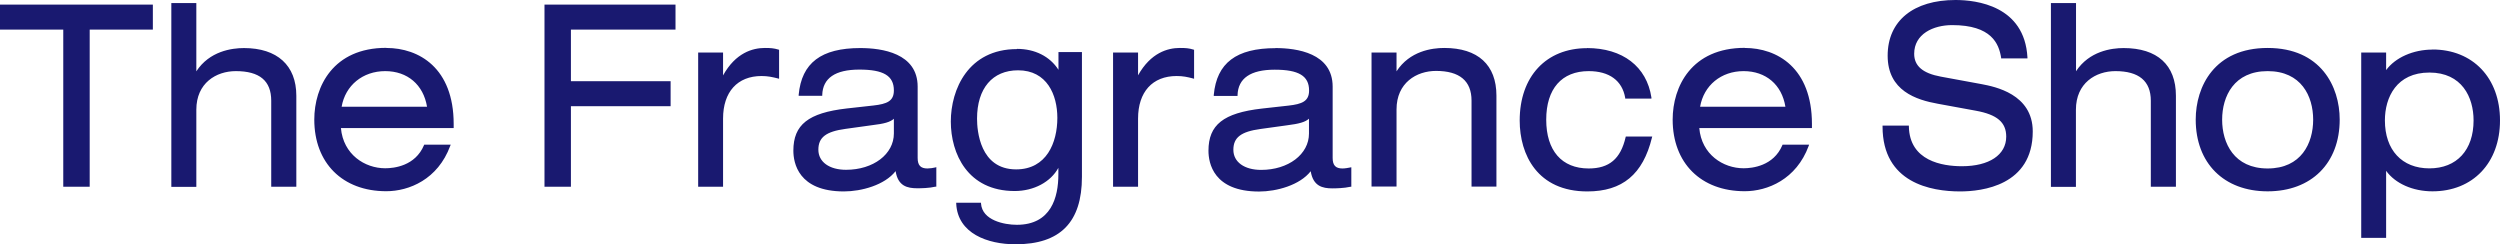 <?xml version="1.0" encoding="UTF-8"?>
<svg id="b" data-name="Layer 2" xmlns="http://www.w3.org/2000/svg" viewBox="0 0 245 23.94">
  <defs>
    <style>
      .d {
        fill: #191970;
        fill-rule: evenodd;
      }
    </style>
  </defs>
  <g id="c" data-name="Layer 1">
    <path class="d" d="M99.66,4.79c1.77,0,3.23.74,4.07,2.05v-1.74h2.3v12.23c0,4.45-2.13,6.61-6.51,6.61-2.72,0-5.67-1.05-5.81-3.98v-.09s2.43,0,2.43,0v.08c.12,1.64,2.26,2.08,3.51,2.08,3.36,0,4.07-2.69,4.07-4.94v-.64c-.75,1.38-2.4,2.27-4.28,2.27-4.62,0-6.26-3.67-6.26-6.81s1.7-7.1,6.48-7.1h0ZM238.38,4.85c3.96,0,6.62,2.79,6.62,6.95s-2.66,6.95-6.62,6.95c-1.93,0-3.65-.77-4.54-2.01v6.57h-2.44V5.15h2.44v1.72c.9-1.23,2.66-2.01,4.54-2.01ZM222.23,4.7c5.21,0,7.06,3.78,7.06,7.02,0,4.27-2.77,7.03-7.06,7.03s-7.05-2.76-7.05-7.03c0-3.24,1.84-7.02,7.05-7.02ZM84.32,4.71c2.09,0,5.61.49,5.61,3.78v6.99c0,.72.29,1.03.96,1.03.24,0,.57-.05.77-.1l.1-.03v1.91h-.07c-.64.15-1.4.16-1.8.16-.97,0-1.89-.21-2.12-1.68-1.07,1.37-3.35,1.99-5.07,1.99-4.47,0-4.95-2.8-4.95-4,0-2.54,1.47-3.7,5.23-4.13l2.61-.29c1.34-.15,2.01-.43,2.01-1.48,0-1.43-1.01-2.04-3.38-2.04s-3.59.84-3.64,2.49v.08h-2.31v-.1c.29-3.13,2.21-4.58,6.04-4.58h0ZM155.52,4.71c3.5,0,5.86,1.81,6.32,4.85v.1s-2.57,0-2.57,0v-.07c-.29-1.69-1.56-2.62-3.58-2.62-2.64,0-4.16,1.73-4.16,4.76s1.52,4.78,4.16,4.78c2.01,0,3.13-.94,3.62-3.06l.02-.07h2.59l-.03.11c-.88,3.59-2.89,5.27-6.33,5.27-4.89,0-6.63-3.59-6.63-6.95,0-4.31,2.59-7.09,6.6-7.09ZM191.64,0c2.03,0,6.77.55,7.05,5.63v.09s-2.58,0-2.58,0v-.07c-.22-1.37-.94-3.19-4.8-3.19-1.85,0-3.72.87-3.72,2.81,0,1.19.83,1.91,2.61,2.24l4.02.74c1.24.24,4.99.95,4.99,4.63,0,5.31-4.98,5.88-7.12,5.88-2.84,0-7.6-.83-7.6-6.36v-.09h2.58v.08c.06,3.39,3.29,3.9,5.2,3.9,2.67,0,4.34-1.11,4.34-2.9,0-1.4-.89-2.16-2.98-2.54l-3.71-.68c-2.12-.38-4.93-1.27-4.93-4.71S187.54,0,191.64,0h0ZM124.99,4.71c2.1,0,5.61.49,5.61,3.78v6.99c0,.72.29,1.03.96,1.03.25,0,.58-.06.77-.1l.1-.02v1.91h-.07c-.66.15-1.48.16-1.79.16-.96,0-1.88-.21-2.12-1.68-1.07,1.37-3.35,1.99-5.06,1.99-4.48,0-4.96-2.8-4.96-4,0-2.54,1.47-3.7,5.23-4.13l2.61-.29c1.34-.15,2.02-.43,2.02-1.48,0-1.43-1.01-2.04-3.37-2.04s-3.59.84-3.64,2.49v.08h-2.33v-.1c.29-3.13,2.21-4.58,6.05-4.58ZM170.99,4.7c3.18,0,6.58,1.96,6.58,7.45v.4h-11.04c.22,2.59,2.34,3.94,4.34,3.94.85,0,2.94-.22,3.8-2.26l.02-.05h2.6l-.04.12c-1.21,3.28-4.03,4.44-6.27,4.44-4.29,0-7.06-2.76-7.06-7.02,0-3.24,1.85-7.03,7.07-7.03ZM37.87,4.7c3.19,0,6.59,1.96,6.59,7.45v.4h-11.05c.23,2.59,2.34,3.94,4.34,3.94.86,0,2.94-.22,3.8-2.26l.02-.05h2.6l-.05.12c-1.21,3.28-4.03,4.44-6.27,4.44-4.28,0-7.05-2.76-7.05-7.02,0-3.24,1.85-7.03,7.05-7.03ZM19.24.3v6.69c1.29-1.98,3.47-2.28,4.67-2.28,3.26,0,5.13,1.7,5.13,4.67v8.92h-2.46v-8.43c0-1.95-1.14-2.9-3.47-2.9-1.93,0-3.87,1.17-3.87,3.78v7.56h-2.45V.3h2.45,0ZM66.2.45v2.45h-10.25v5.06h9.77v2.45h-9.77v7.89h-2.59V.45h12.83,0ZM14.98.45v2.45h-6.19v15.4h-2.59V2.9H0V.45h14.98,0ZM203.45.3v6.68c1.3-1.97,3.47-2.27,4.66-2.27,3.31,0,5.13,1.66,5.13,4.67v8.92h-2.46v-8.43c0-1.93-1.17-2.9-3.47-2.9-1.93,0-3.87,1.17-3.87,3.78v7.56h-2.45V.3h2.46,0ZM115.63,4.7c.55,0,.88.02,1.33.16l.06.02v2.84l-.1-.03c-.57-.15-.99-.24-1.61-.24-2.37,0-3.78,1.56-3.78,4.17v6.68h-2.45V5.15h2.45v2.23c1.24-2.21,2.9-2.68,4.09-2.68h0ZM74.96,4.7c.55,0,.86.02,1.33.16l.06.02v2.84l-.1-.03c-.56-.14-1-.24-1.62-.24-2.36,0-3.77,1.56-3.77,4.17v6.68h-2.44V5.15h2.44v2.24c1.23-2.22,2.9-2.69,4.1-2.69h0ZM141.54,4.7c3.3,0,5.11,1.66,5.11,4.67v8.92h-2.44v-8.43c0-1.93-1.17-2.91-3.48-2.91-1.92,0-3.87,1.17-3.87,3.77v7.56h-2.45V5.15h2.45v1.84c1.29-1.99,3.47-2.29,4.67-2.29h0ZM128.28,11.63c-.36.33-.95.5-2.15.65l-2.6.36c-1.91.26-2.66.83-2.66,2.04s1.09,1.97,2.72,1.97c2.67,0,4.69-1.53,4.69-3.56v-1.46ZM87.61,11.63c-.36.33-.95.5-2.16.64l-2.59.36c-1.91.26-2.66.83-2.66,2.04s1.09,1.97,2.71,1.97c2.68,0,4.69-1.53,4.69-3.56v-1.45ZM99.77,6.89c-2.51,0-4.02,1.77-4.02,4.74,0,1.17.28,4.97,3.83,4.97,2.98,0,4.04-2.61,4.04-5.05,0-2.25-1.01-4.66-3.85-4.66h0ZM238.08,7.11c-3.21,0-4.36,2.42-4.36,4.69,0,2.9,1.67,4.7,4.36,4.7s4.33-1.8,4.33-4.7c0-2.27-1.14-4.69-4.33-4.69ZM222.23,6.97c-3.29,0-4.46,2.46-4.46,4.76s1.17,4.78,4.46,4.78,4.46-2.47,4.46-4.78-1.17-4.76-4.46-4.76h0ZM37.75,6.97c-2.2,0-3.91,1.4-4.27,3.49h8.37c-.36-2.16-1.92-3.49-4.1-3.49ZM170.87,6.97c-2.2,0-3.9,1.4-4.26,3.49h8.36c-.35-2.16-1.91-3.49-4.1-3.49Z"/>
  </g>
</svg>